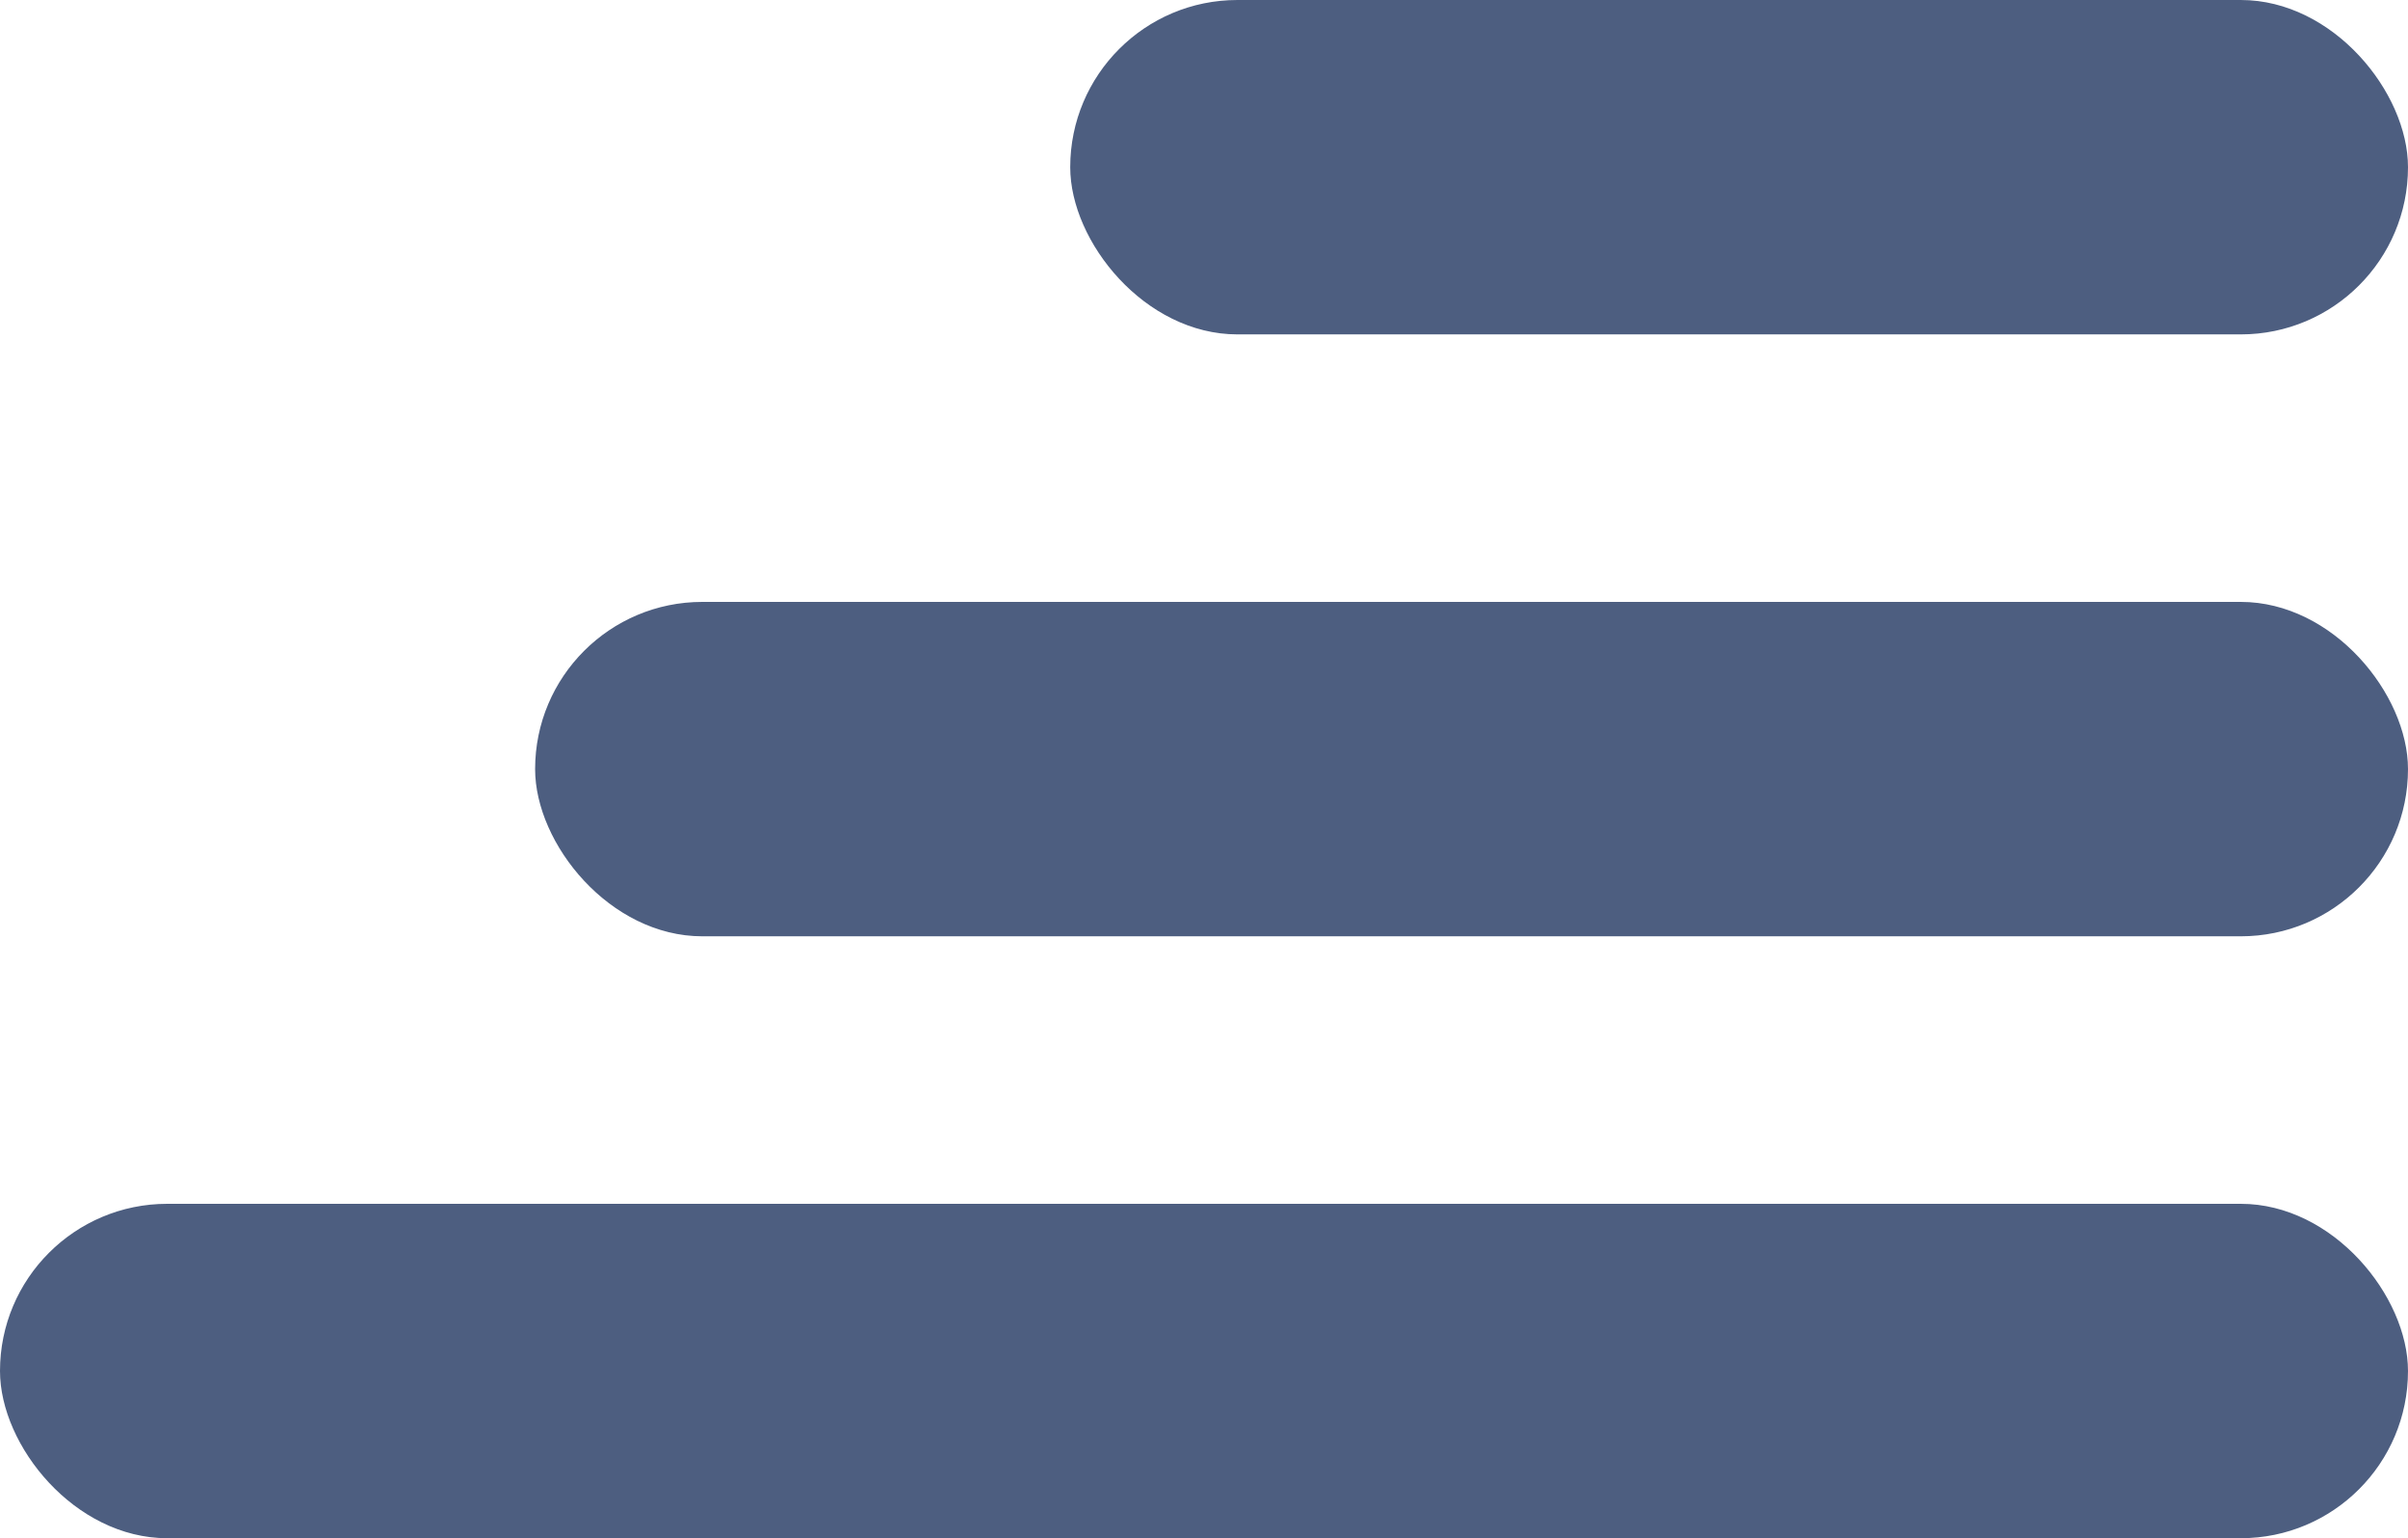<svg width="36" height="23" viewBox="0 0 36 23" fill="none" xmlns="http://www.w3.org/2000/svg">
<rect x="16" width="20" height="5" rx="2.5" fill="#4D5E80"/>
<rect x="8" y="9" width="28" height="5" rx="2.5" fill="#4D5E80"/>
<rect y="18" width="36" height="5" rx="2.5" fill="#4D5E80"/>
</svg>
